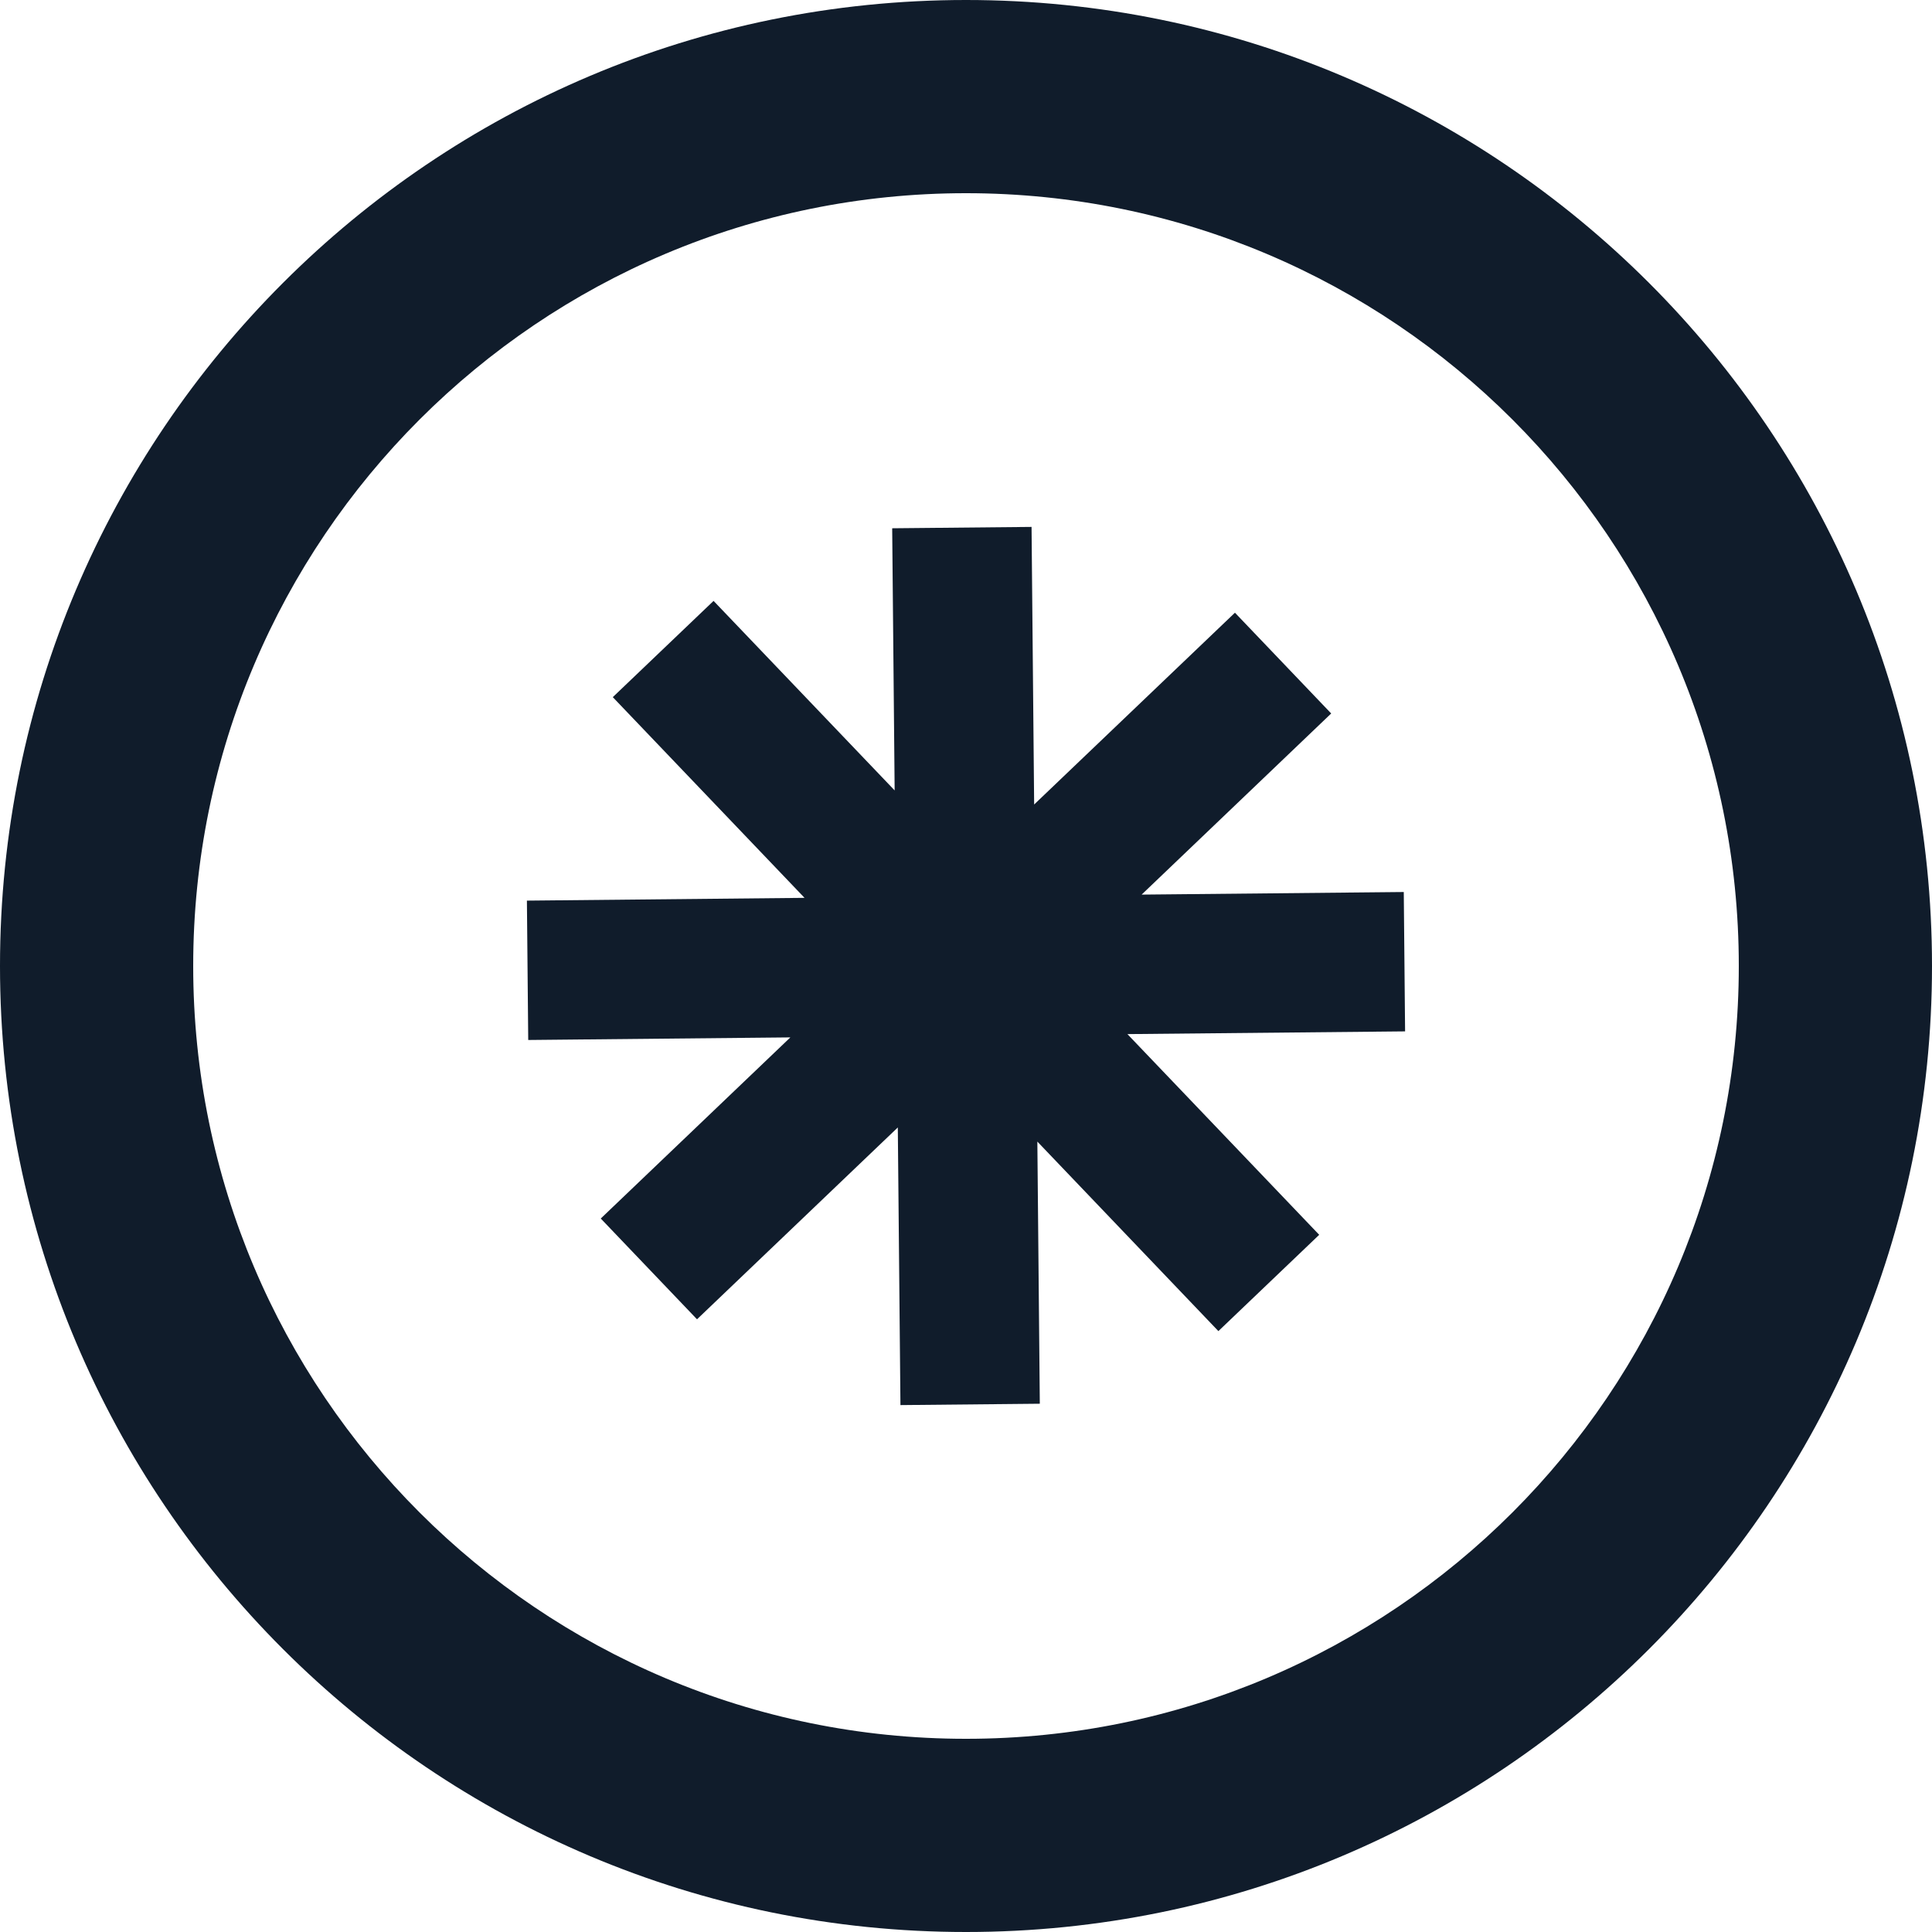 <svg width="44" height="44" viewBox="0 0 44 44" fill="none" xmlns="http://www.w3.org/2000/svg">
<path fill-rule="evenodd" clip-rule="evenodd" d="M22 39.6C31.72 39.6 39.6 31.72 39.6 22C39.6 12.28 31.72 4.4 22 4.4C12.28 4.4 4.4 12.28 4.4 22C4.4 31.72 12.28 39.6 22 39.6ZM22 44C34.15 44 44 34.15 44 22C44 9.85 34.15 0 22 0C9.85 0 0 9.85 0 22C0 34.15 9.85 44 22 44Z" fill="#101C2B"/>
<path d="M32 23.489L31.97 20.315L26 20.374L30.317 16.249L28.125 13.954L23.552 18.322L23.493 12L20.319 12.031L20.375 18.001L16.251 13.685L13.956 15.877L18.323 20.448L12 20.511L12.03 23.685L18 23.626L13.682 27.751L15.874 30.046L20.447 25.677L20.507 32L23.681 31.969L23.625 25.999L27.748 30.315L30.044 28.122L25.676 23.551L32 23.489Z" fill="#101C2B"/>
</svg>
